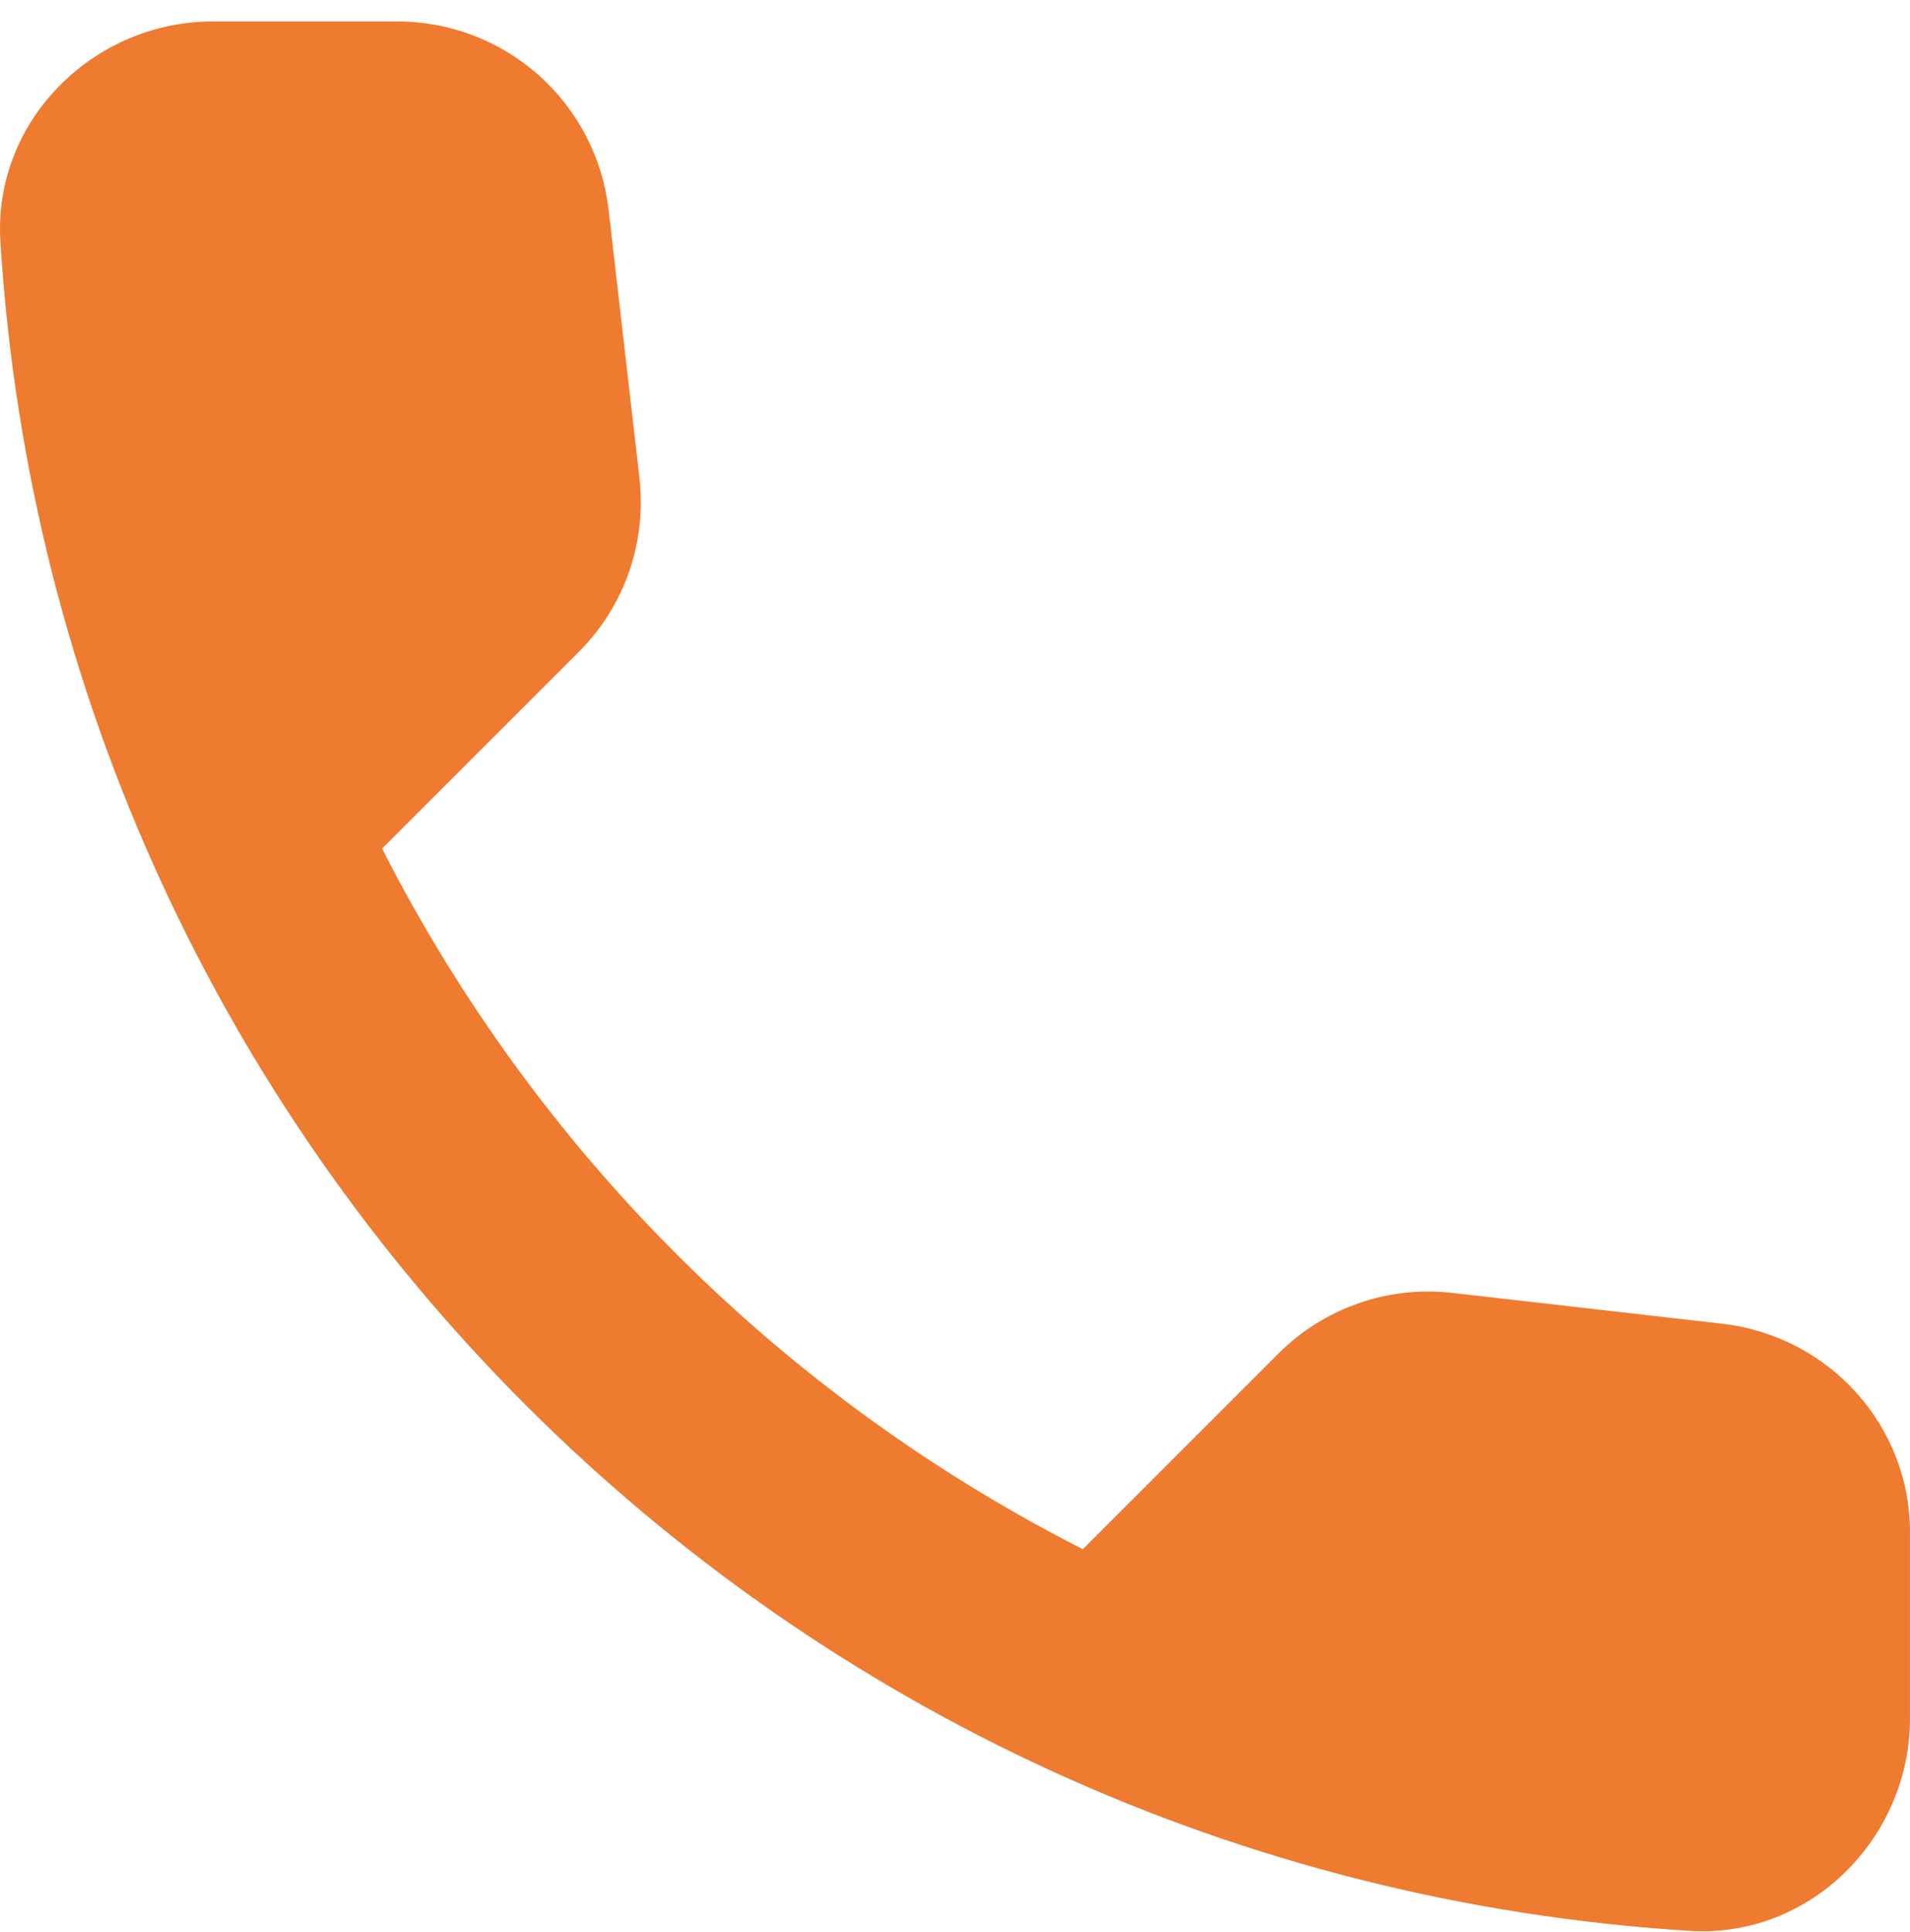 <svg width="86" height="87" viewBox="0 0 86 87" fill="none" xmlns="http://www.w3.org/2000/svg">
<g clip-path="url(#clip0_410_2)">
<path d="M77.574 59.611L65.414 58.222C63.984 58.054 62.535 58.213 61.175 58.685C59.815 59.158 58.58 59.933 57.562 60.951L48.754 69.76C35.164 62.847 24.118 51.8 17.204 38.211L26.061 29.354C28.12 27.296 29.125 24.423 28.79 21.503L27.402 9.439C27.131 7.103 26.011 4.948 24.254 3.385C22.497 1.823 20.226 0.961 17.875 0.965H9.592C4.183 0.965 -0.318 5.465 0.018 10.875C2.555 51.759 35.253 84.409 76.09 86.947C81.499 87.282 85.999 82.782 85.999 77.372V69.09C86.047 64.254 82.409 60.185 77.574 59.611Z" fill="#EE7B2F"/>
</g>
<defs>
<clipPath id="clip0_410_2">
<rect width="86" height="87" fill="white"/>
</clipPath>
</defs>
</svg>
